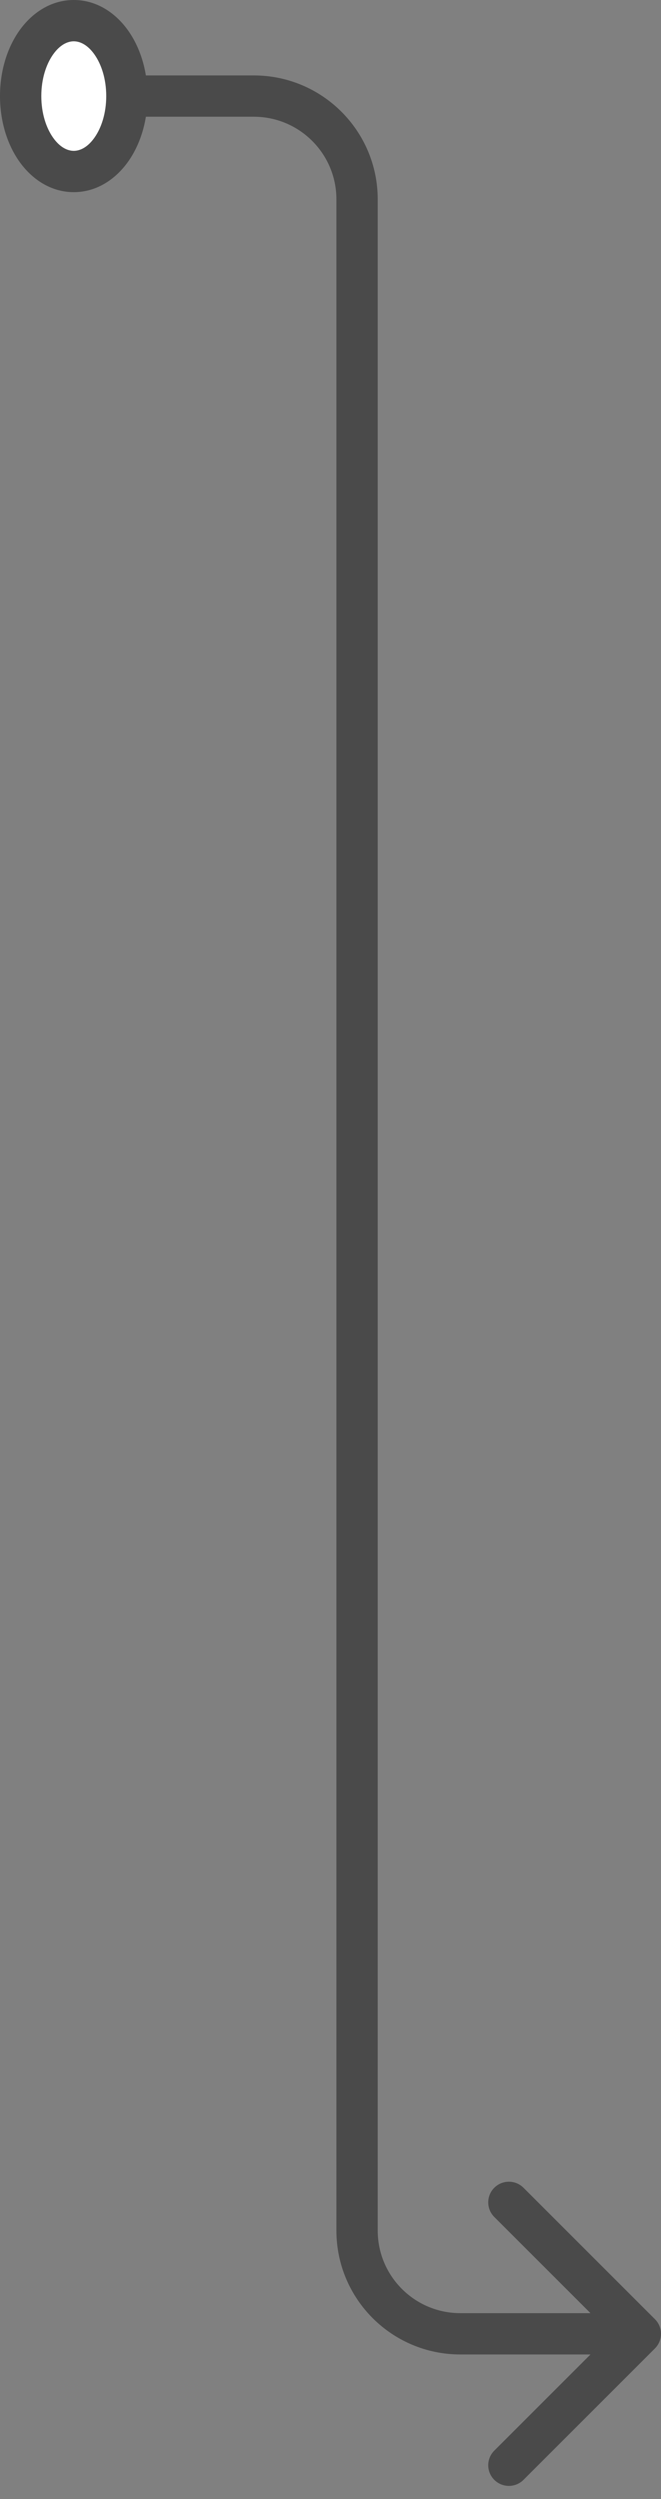 <?xml version="1.0" encoding="UTF-8"?> <svg xmlns="http://www.w3.org/2000/svg" width="32" height="121" viewBox="0 0 32 121" fill="none"><rect x="0" y="0" width="32" height="121" fill="#808080" stroke="none"/> <path d="M3.571 1C2.143 1 1 2.623 1 4.652C1 6.681 2.143 8.304 3.571 8.304C5 8.304 6.143 6.681 6.143 4.652C6.143 2.623 5 1 3.571 1Z" fill="white"></path> <path d="M31.707 113.707C32.098 113.317 32.098 112.683 31.707 112.293L25.343 105.929C24.953 105.538 24.32 105.538 23.929 105.929C23.538 106.319 23.538 106.953 23.929 107.343L29.586 113L23.929 118.657C23.538 119.047 23.538 119.681 23.929 120.071C24.32 120.462 24.953 120.462 25.343 120.071L31.707 113.707ZM2 4.652C2 3.816 2.237 3.111 2.568 2.641C2.899 2.17 3.267 2 3.571 2V0C2.448 0 1.53 0.641 0.932 1.49C0.335 2.339 0 3.459 0 4.652H2ZM3.571 2C3.876 2 4.244 2.17 4.575 2.641C4.906 3.111 5.143 3.816 5.143 4.652H7.143C7.143 3.459 6.808 2.339 6.211 1.49C5.613 0.641 4.695 0 3.571 0V2ZM5.143 4.652C5.143 5.488 4.906 6.194 4.575 6.663C4.244 7.134 3.876 7.304 3.571 7.304V9.304C4.695 9.304 5.613 8.663 6.211 7.815C6.808 6.966 7.143 5.845 7.143 4.652H5.143ZM3.571 7.304C3.267 7.304 2.899 7.134 2.568 6.663C2.237 6.194 2 5.488 2 4.652H0C0 5.845 0.335 6.966 0.932 7.815C1.53 8.663 2.448 9.304 3.571 9.304V7.304ZM6.143 5.652H12.286V3.652H6.143V5.652ZM16.286 9.652V108H18.286V9.652H16.286ZM22.286 114H31V112H22.286V114ZM16.286 108C16.286 111.314 18.972 114 22.286 114V112C20.077 112 18.286 110.209 18.286 108H16.286ZM12.286 5.652C14.495 5.652 16.286 7.443 16.286 9.652H18.286C18.286 6.338 15.599 3.652 12.286 3.652V5.652Z" fill="#4A4A4A"></path> </svg> 